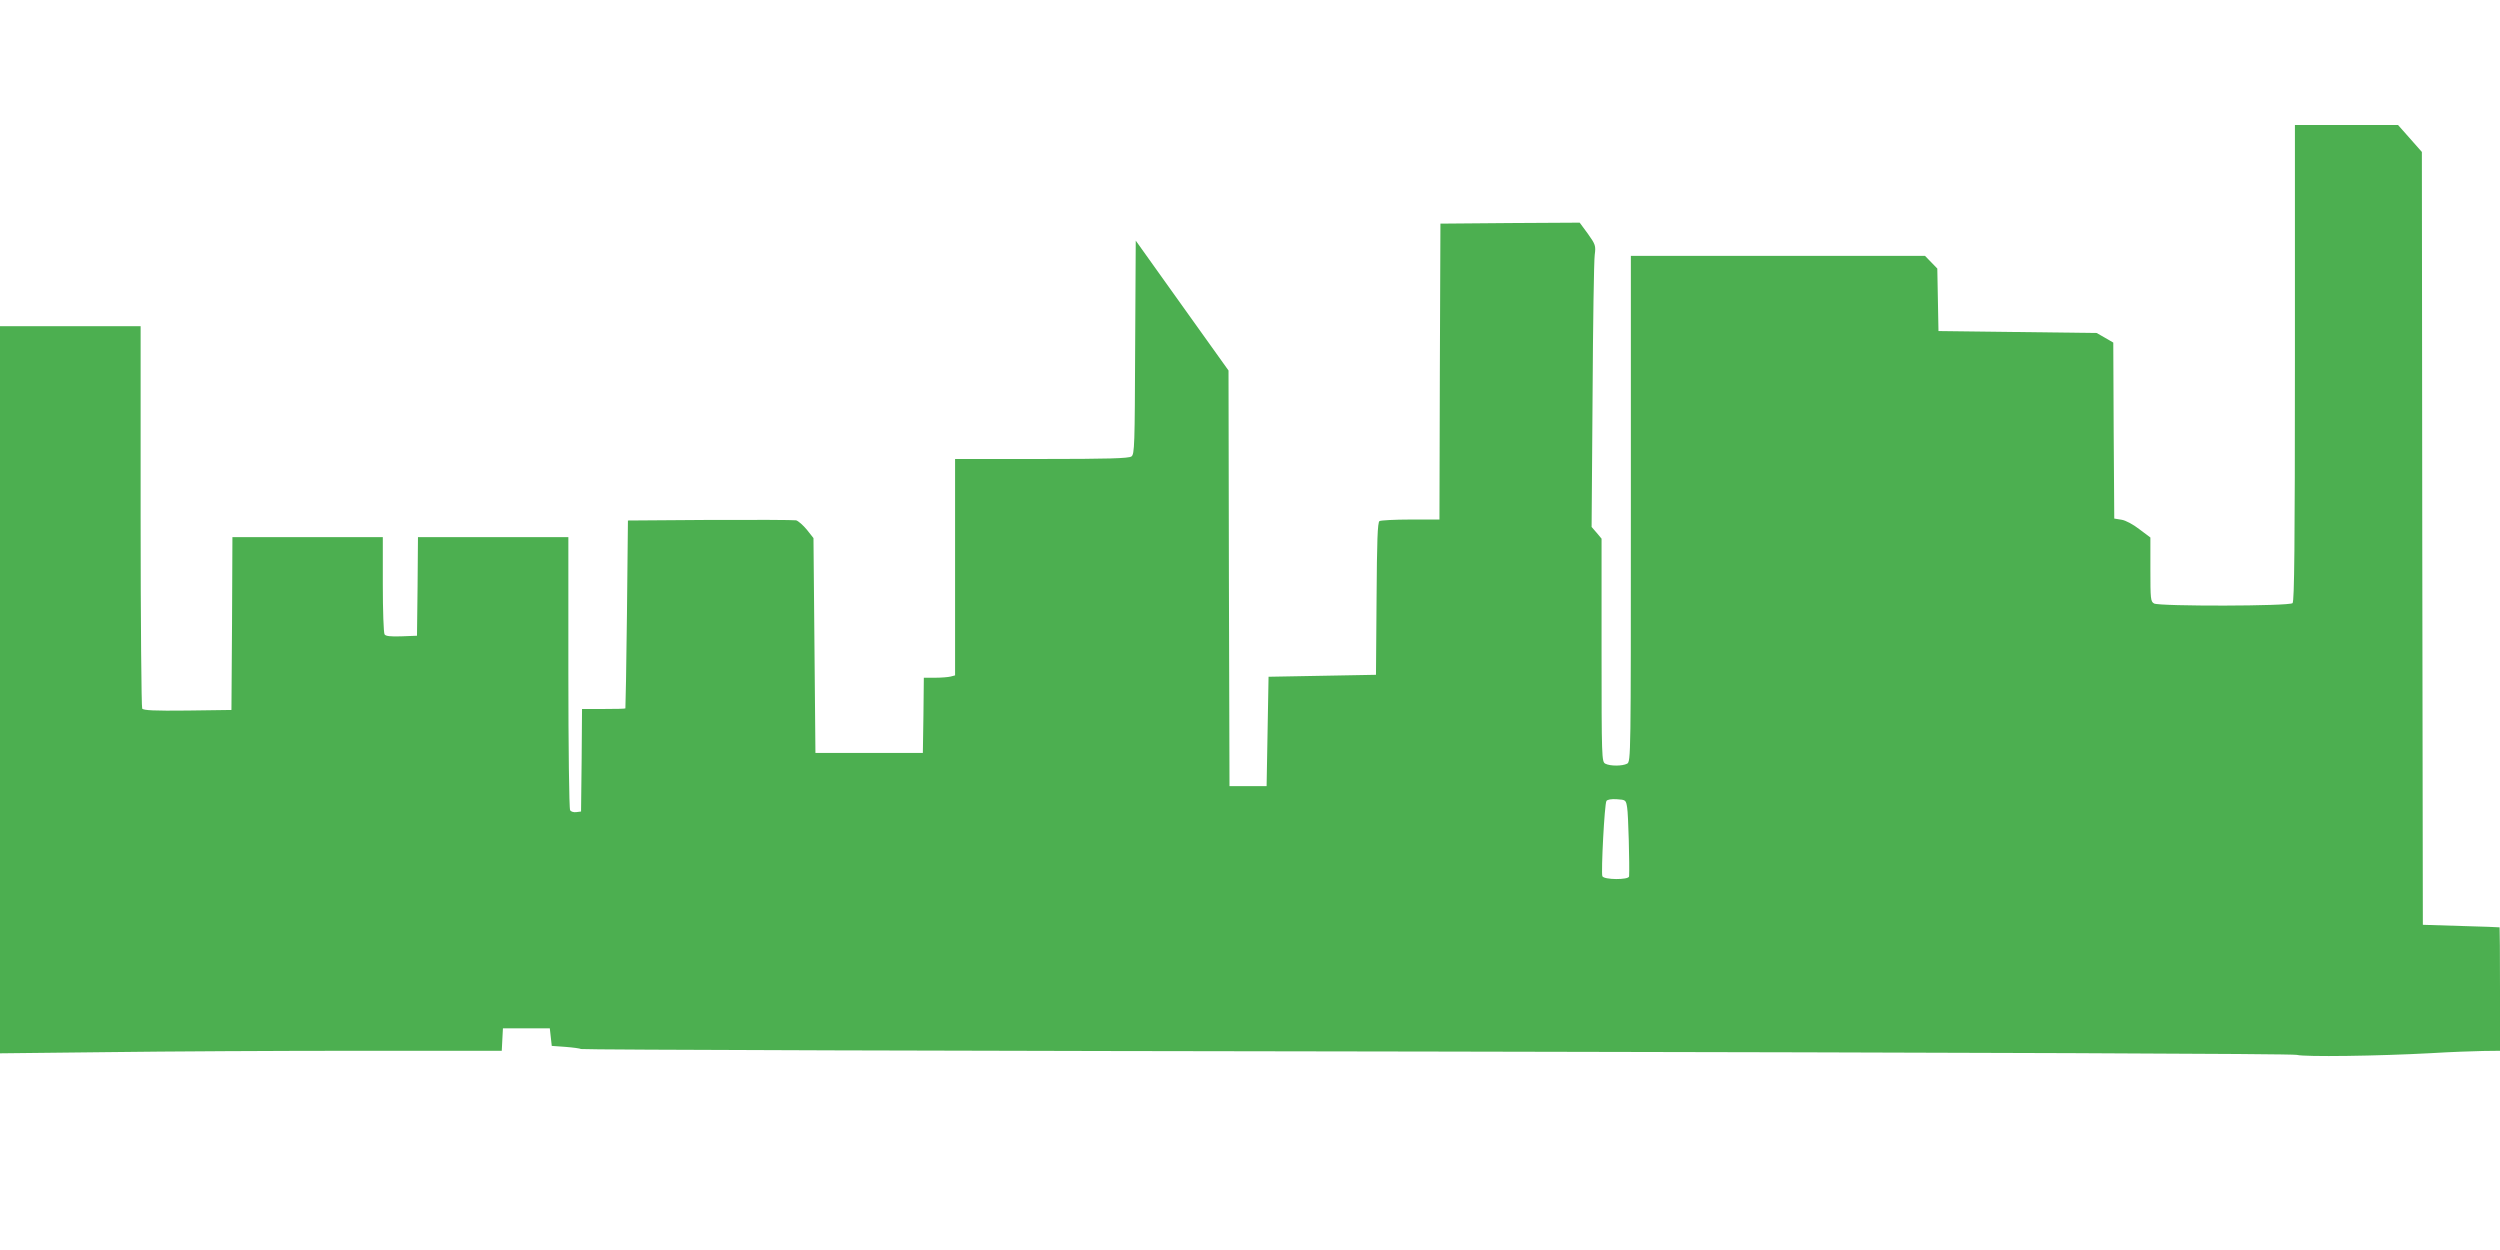 <?xml version="1.0" standalone="no"?>
<!DOCTYPE svg PUBLIC "-//W3C//DTD SVG 20010904//EN"
 "http://www.w3.org/TR/2001/REC-SVG-20010904/DTD/svg10.dtd">
<svg version="1.0" xmlns="http://www.w3.org/2000/svg"
 width="1280pt" height="640pt" viewBox="0 0 1280 640"
 preserveAspectRatio="xMidYMid meet">
<g transform="translate(0,640) scale(0.1,-0.1)"
fill="#4caf50" stroke="none">
<path d="M11750 4542 c0 -934 -3 -1221 -12 -1230 -16 -16 -680 -17 -709 -2
-18 10 -19 23 -19 174 l0 164 -56 42 c-32 25 -71 46 -92 49 l-37 6 -3 451 -2
450 -43 25 -42 24 -405 5 -405 5 -3 160 -3 160 -31 32 -32 33 -753 0 -753 0 0
-1295 c0 -1269 0 -1294 -19 -1305 -25 -13 -87 -13 -112 0 -18 10 -19 27 -19
581 l0 571 -25 30 -26 30 5 672 c2 369 7 694 11 721 6 47 4 53 -35 108 l-42
57 -356 -2 -357 -3 -3 -757 -2 -758 -148 0 c-81 0 -153 -4 -159 -8 -10 -6 -13
-101 -15 -398 l-3 -389 -275 -5 -275 -5 -5 -280 -5 -280 -95 0 -95 0 -3 1064
-2 1064 -238 333 -237 332 -3 -546 c-2 -500 -3 -548 -19 -559 -13 -10 -121
-13 -460 -13 l-443 0 0 -554 0 -554 -23 -6 c-12 -3 -48 -6 -79 -6 l-58 0 -2
-192 -3 -193 -275 0 -275 0 -5 550 -5 550 -34 43 c-19 23 -44 45 -55 48 -12 2
-210 3 -441 2 l-420 -3 -5 -480 c-3 -264 -7 -481 -8 -482 -1 -2 -51 -3 -112
-3 l-110 0 -2 -262 -3 -263 -24 -3 c-13 -2 -28 2 -32 10 -5 7 -9 325 -9 706
l0 692 -385 0 -385 0 -2 -252 -3 -253 -79 -3 c-57 -2 -82 1 -87 10 -5 7 -9
122 -9 256 l0 242 -385 0 -385 0 -2 -442 -3 -443 -224 -3 c-173 -2 -226 1
-233 10 -4 7 -8 451 -8 986 l0 972 -360 0 -360 0 0 -1862 0 -1861 547 6 c302
4 880 7 1285 7 l737 0 3 58 3 57 120 0 120 0 5 -45 5 -45 70 -5 c39 -3 75 -8
80 -11 6 -4 1977 -10 4380 -13 2829 -5 4382 -11 4405 -17 39 -11 416 -6 690 9
96 6 214 10 263 11 l87 1 0 315 c0 173 -1 316 -2 317 -2 1 -91 4 -198 7 l-195
6 -3 1979 -2 1978 -61 69 -61 69 -264 0 -264 0 0 -1218z m-3419 -2277 c6 -32
13 -297 10 -352 -1 -19 -130 -18 -137 1 -7 19 11 371 21 385 4 7 25 11 53 9
46 -3 47 -4 53 -43z"/>
</g>
</svg>
